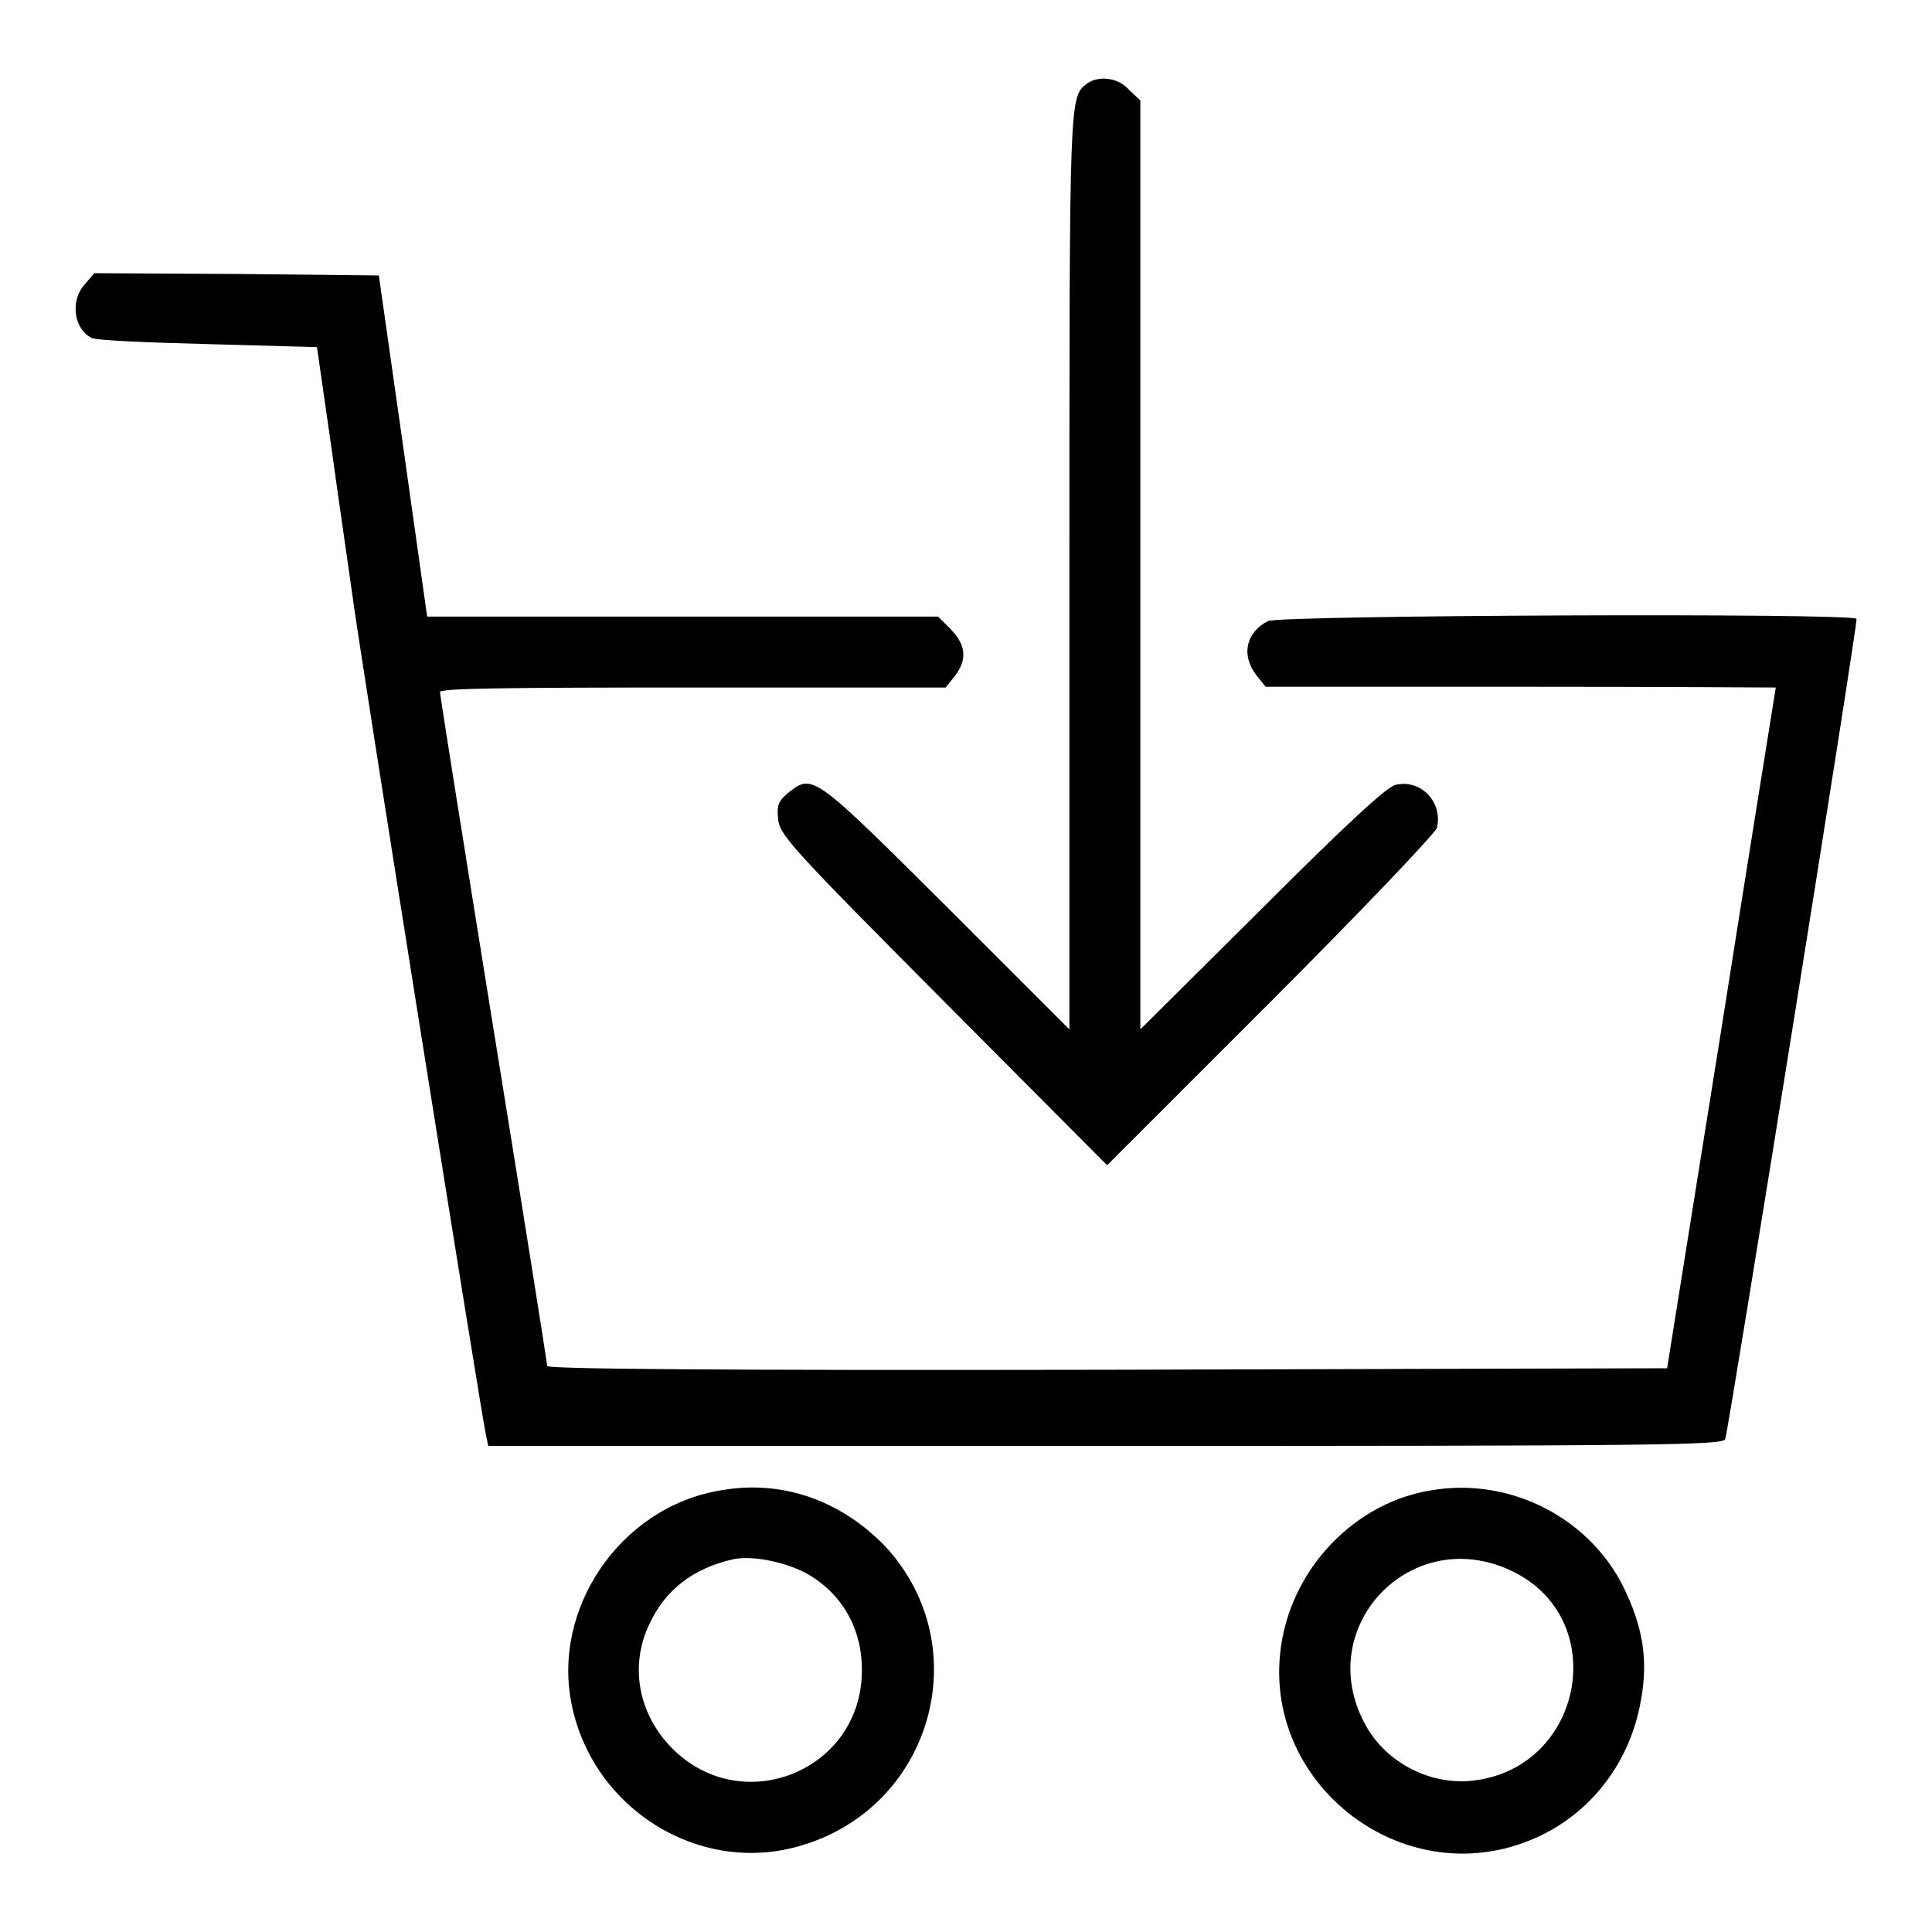 <?xml version="1.0" encoding="utf-8"?>
<!-- Svg Vector Icons : http://www.onlinewebfonts.com/icon -->
<!DOCTYPE svg PUBLIC "-//W3C//DTD SVG 1.1//EN" "http://www.w3.org/Graphics/SVG/1.1/DTD/svg11.dtd">
<svg version="1.1" xmlns="http://www.w3.org/2000/svg" xmlns:xlink="http://www.w3.org/1999/xlink" x="0px" y="0px" viewBox="0 0 256 256" enable-background="new 0 0 256 256" xml:space="preserve">
<g><g><g><path fill="#000000" d="M144,11.1c-2.3,1.8-2.3,1.4-2.3,64.3v61l-16.3-16.3c-17.6-17.5-17.7-17.6-20.9-15.1c-1.3,1.1-1.6,1.6-1.4,3.5c0.2,2.1,1.5,3.6,21.9,24.1l21.7,21.8l21.6-21.6c12-12,21.8-22.3,22.1-23.1c0.8-3.4-2.1-6.5-5.5-5.7c-1.2,0.3-6.7,5.4-17.7,16.4l-16.1,16V74.9V13.3l-1.5-1.4C148.1,10.2,145.5,10,144,11.1z"/><path fill="#000000" d="M11.3,37.6c-2.1,2.2-1.5,6.1,0.9,7.2c0.6,0.3,7.5,0.6,15.5,0.8L42,46l1.9,13.2c1,7.3,2.3,16.1,2.8,19.7c0.8,6.4,17.1,108.7,17.7,111.3l0.3,1.4h81.8c72.9,0,81.8-0.1,82.1-0.9c0.5-1.5,17.6-108.2,17.4-108.7c-0.4-0.8-76.5-0.5-78,0.3c-2.9,1.5-3.6,4.5-1.5,7.2l1.2,1.5h33.8c18.6,0,33.8,0.1,33.8,0.1c0,0.1-3.3,20.4-7.2,45.2l-7.2,45l-74.2,0.2c-51.6,0.1-74.2-0.1-74.2-0.5c0-0.4-3.2-20.5-7.1-44.6c-3.9-24.2-7.1-44.3-7.1-44.7c0-0.5,8.9-0.6,33.5-0.6h33.5l1.2-1.5c1.7-2.2,1.5-4.1-0.5-6.2l-1.7-1.7H90.4H56.6L53.4,59l-3.2-22.5l-18.9-0.2l-18.8-0.1L11.3,37.6z"/><path fill="#000000" d="M95.4,197.5c-13.2,2.2-22.4,15.7-19.6,28.6c2.9,13.6,16.7,22.2,29.8,18.6c17.8-4.8,24.1-26.4,11.7-39.8C111.4,198.8,103.6,196,95.4,197.5z M106.7,208.4c4.8,2.6,7.6,7.4,7.5,13.1c-0.1,13.1-15.8,19.5-25.1,10.2c-4.5-4.5-5.7-10.9-3.1-16.4c2.1-4.6,5.8-7.5,11.2-8.7C99.6,206.1,103.8,206.9,106.7,208.4z"/><path fill="#000000" d="M189.5,197.5c-9.1,1.5-16.8,8.8-19.2,17.9c-5.2,19.9,15.8,36.9,34.3,27.6c6.5-3.3,11.2-9.5,12.7-17c1.1-5.4,0.6-9.7-1.8-14.9C211.1,201.3,200.2,195.6,189.5,197.5z M200.6,208.3c12.8,6.4,9.2,25.7-5.1,27.6c-5.7,0.8-11.8-2.2-14.6-7.4C173.8,215.5,187.2,201.6,200.6,208.3z"/></g></g></g>
</svg>